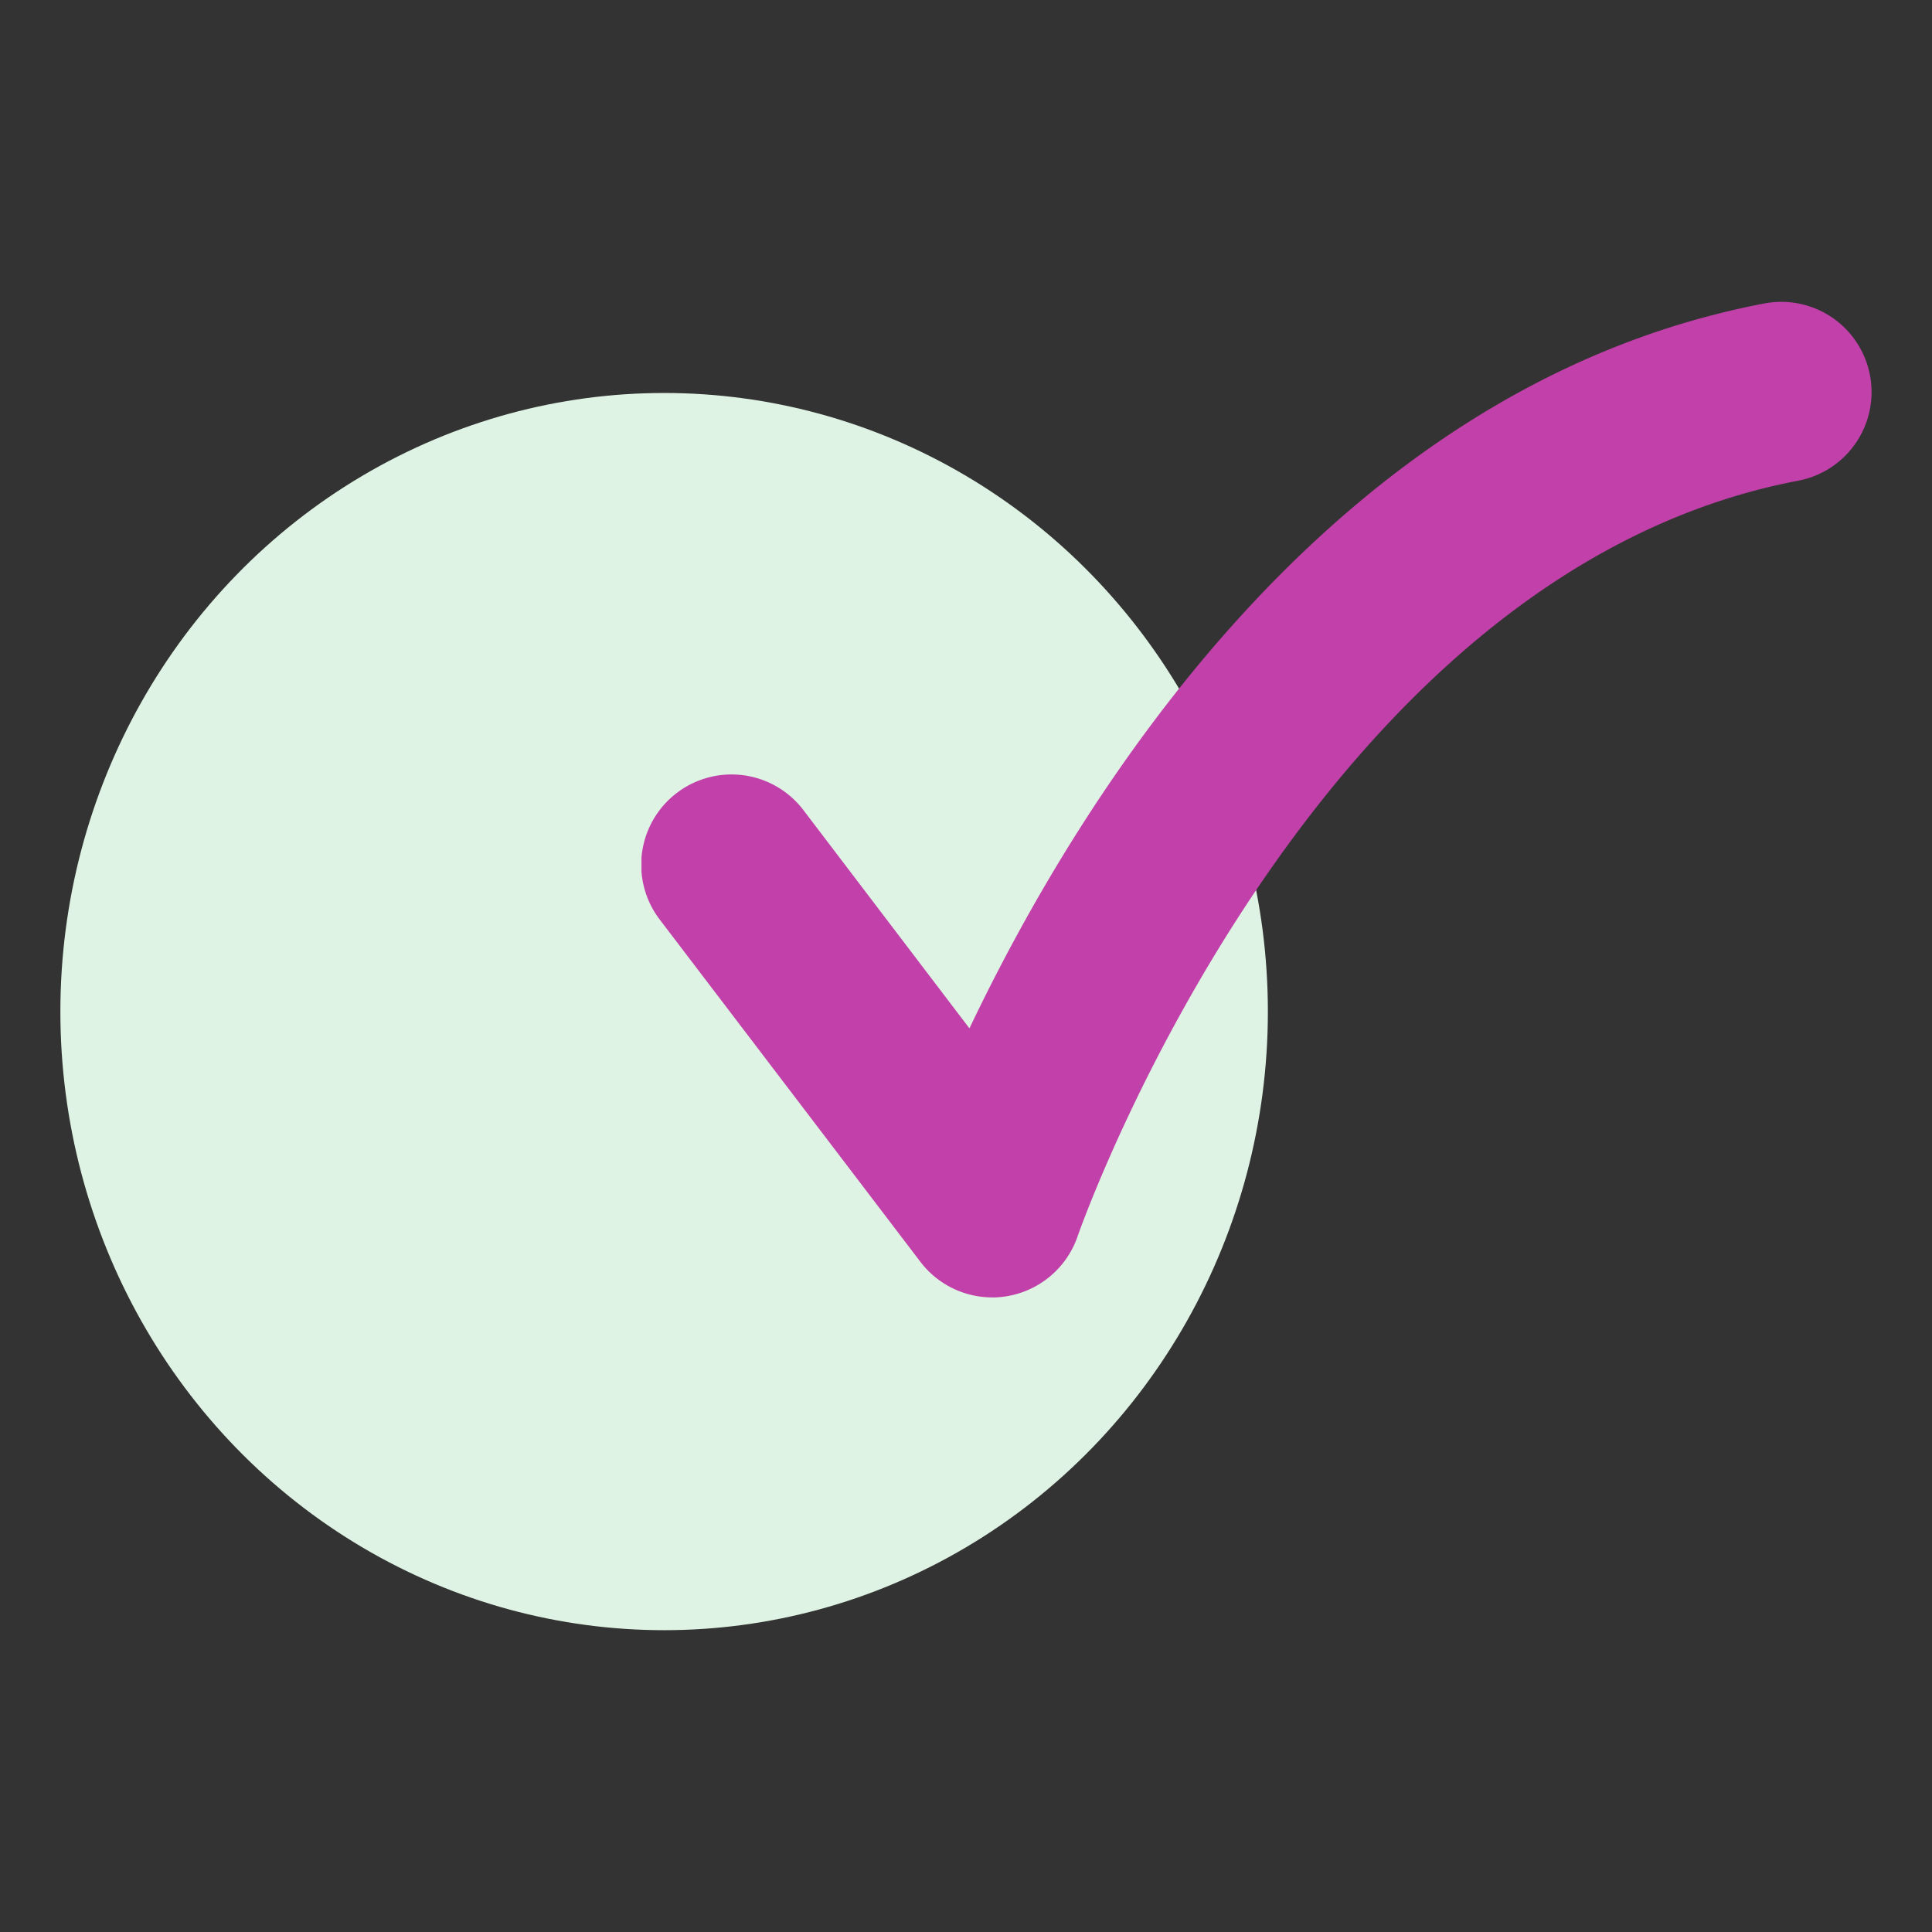 <svg xmlns="http://www.w3.org/2000/svg" xmlns:xlink="http://www.w3.org/1999/xlink" width="32" height="32" viewBox="0 0 32 32"><rect x="0" y="0" width="32" height="32" fill="#333333" stroke="none"/><defs><clipPath id="a"><rect width="20.375" height="16.49" fill="#c140a9"/></clipPath></defs><g transform="translate(-197 -3548)"><rect width="32" height="32" transform="translate(197 3548)" fill="none"/><g transform="translate(116 632.509)"><ellipse cx="10" cy="10.246" rx="10" ry="10.246" transform="translate(82 2922)" fill="#dff3e4"/><g transform="translate(91.625 2920.491)"><g transform="translate(0 0)" clip-path="url(#a)"><path d="M5.809,16.489A1.494,1.494,0,0,1,4.62,15.9L.3,10.228A1.494,1.494,0,0,1,2.683,8.419l2.749,3.614C7.228,8.259,11.417,1.394,18.6.026a1.494,1.494,0,0,1,.559,2.936C11.072,4.5,7.26,15.369,7.223,15.479a1.5,1.5,0,0,1-1.414,1.011" transform="translate(0 0)" fill="#c140a9"/></g></g></g></g></svg>